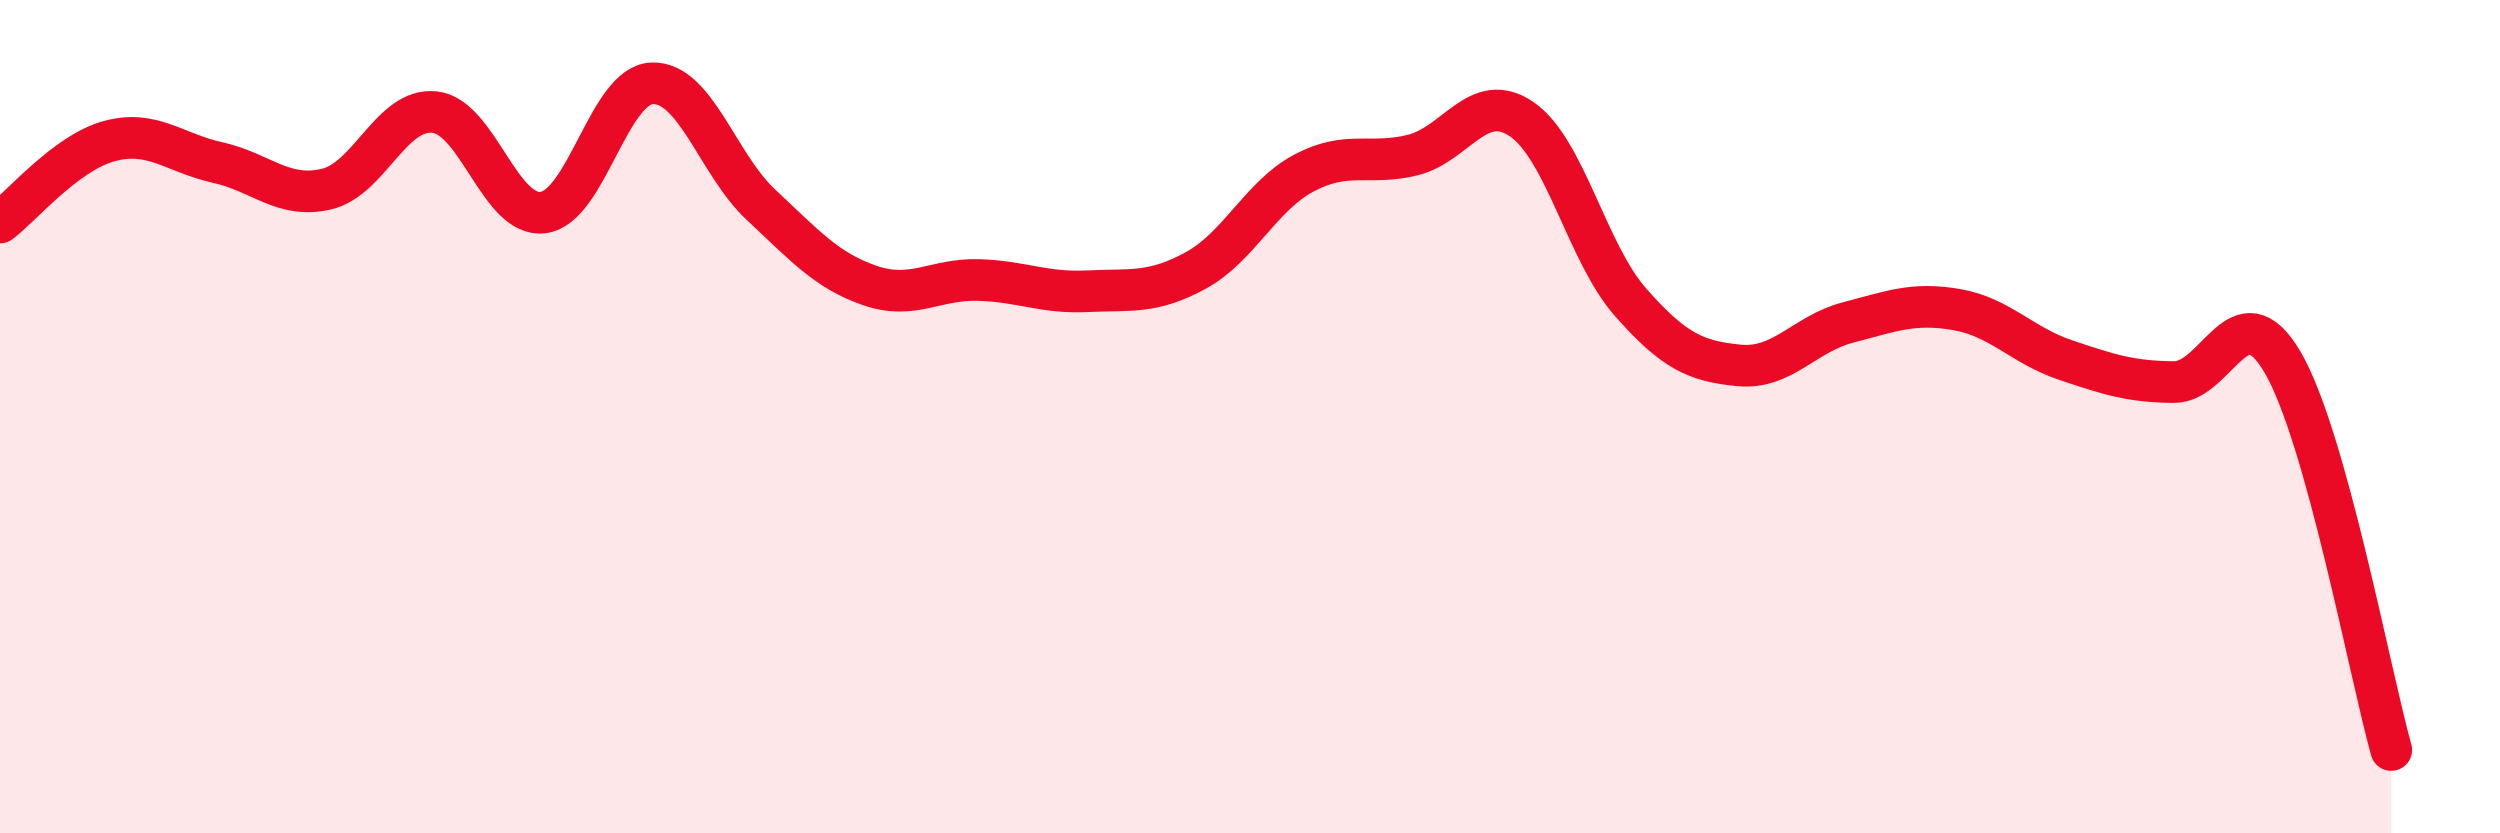 
    <svg width="60" height="20" viewBox="0 0 60 20" xmlns="http://www.w3.org/2000/svg">
      <path
        d="M 0,5.34 C 0.52,4.95 1.57,3.68 2.61,3.39 C 3.65,3.1 4.18,3.67 5.22,3.9 C 6.26,4.13 6.79,4.78 7.83,4.54 C 8.87,4.3 9.39,2.58 10.43,2.69 C 11.47,2.8 12,5.24 13.04,5.1 C 14.08,4.96 14.61,2.04 15.65,2 C 16.69,1.96 17.22,3.94 18.26,4.91 C 19.3,5.88 19.83,6.49 20.87,6.85 C 21.91,7.21 22.44,6.69 23.48,6.72 C 24.52,6.75 25.05,7.04 26.09,6.99 C 27.13,6.94 27.66,7.06 28.7,6.49 C 29.74,5.92 30.26,4.7 31.3,4.15 C 32.34,3.6 32.87,3.98 33.91,3.72 C 34.95,3.46 35.48,2.15 36.52,2.86 C 37.56,3.57 38.09,6.07 39.13,7.25 C 40.17,8.43 40.7,8.67 41.74,8.77 C 42.78,8.87 43.31,8.01 44.35,7.74 C 45.39,7.47 45.92,7.25 46.96,7.43 C 48,7.61 48.53,8.29 49.57,8.64 C 50.61,8.99 51.13,9.16 52.17,9.17 C 53.21,9.18 53.74,6.92 54.78,8.69 C 55.82,10.46 56.87,16.14 57.39,18L57.39 20L0 20Z"
        fill="#EB0A25"
        opacity="0.1"
        stroke-linecap="round"
        stroke-linejoin="round"
      />
      <path
        d="M 0,5.34 C 0.52,4.95 1.57,3.68 2.61,3.39 C 3.65,3.1 4.18,3.67 5.22,3.9 C 6.26,4.13 6.79,4.78 7.83,4.54 C 8.87,4.3 9.39,2.58 10.43,2.69 C 11.47,2.8 12,5.24 13.04,5.1 C 14.08,4.96 14.61,2.04 15.65,2 C 16.69,1.96 17.22,3.94 18.26,4.91 C 19.3,5.88 19.83,6.49 20.87,6.85 C 21.91,7.21 22.44,6.69 23.48,6.72 C 24.52,6.75 25.05,7.04 26.09,6.99 C 27.13,6.94 27.66,7.06 28.7,6.49 C 29.74,5.92 30.26,4.7 31.3,4.15 C 32.34,3.6 32.87,3.98 33.91,3.72 C 34.95,3.46 35.48,2.15 36.52,2.86 C 37.56,3.57 38.09,6.07 39.13,7.25 C 40.17,8.43 40.7,8.67 41.74,8.77 C 42.78,8.87 43.31,8.01 44.35,7.74 C 45.39,7.47 45.92,7.25 46.96,7.43 C 48,7.61 48.53,8.29 49.57,8.64 C 50.61,8.99 51.13,9.16 52.17,9.17 C 53.21,9.18 53.74,6.92 54.78,8.69 C 55.82,10.46 56.87,16.14 57.39,18"
        stroke="#EB0A25"
        stroke-width="1"
        fill="none"
        stroke-linecap="round"
        stroke-linejoin="round"
      />
    </svg>
  
